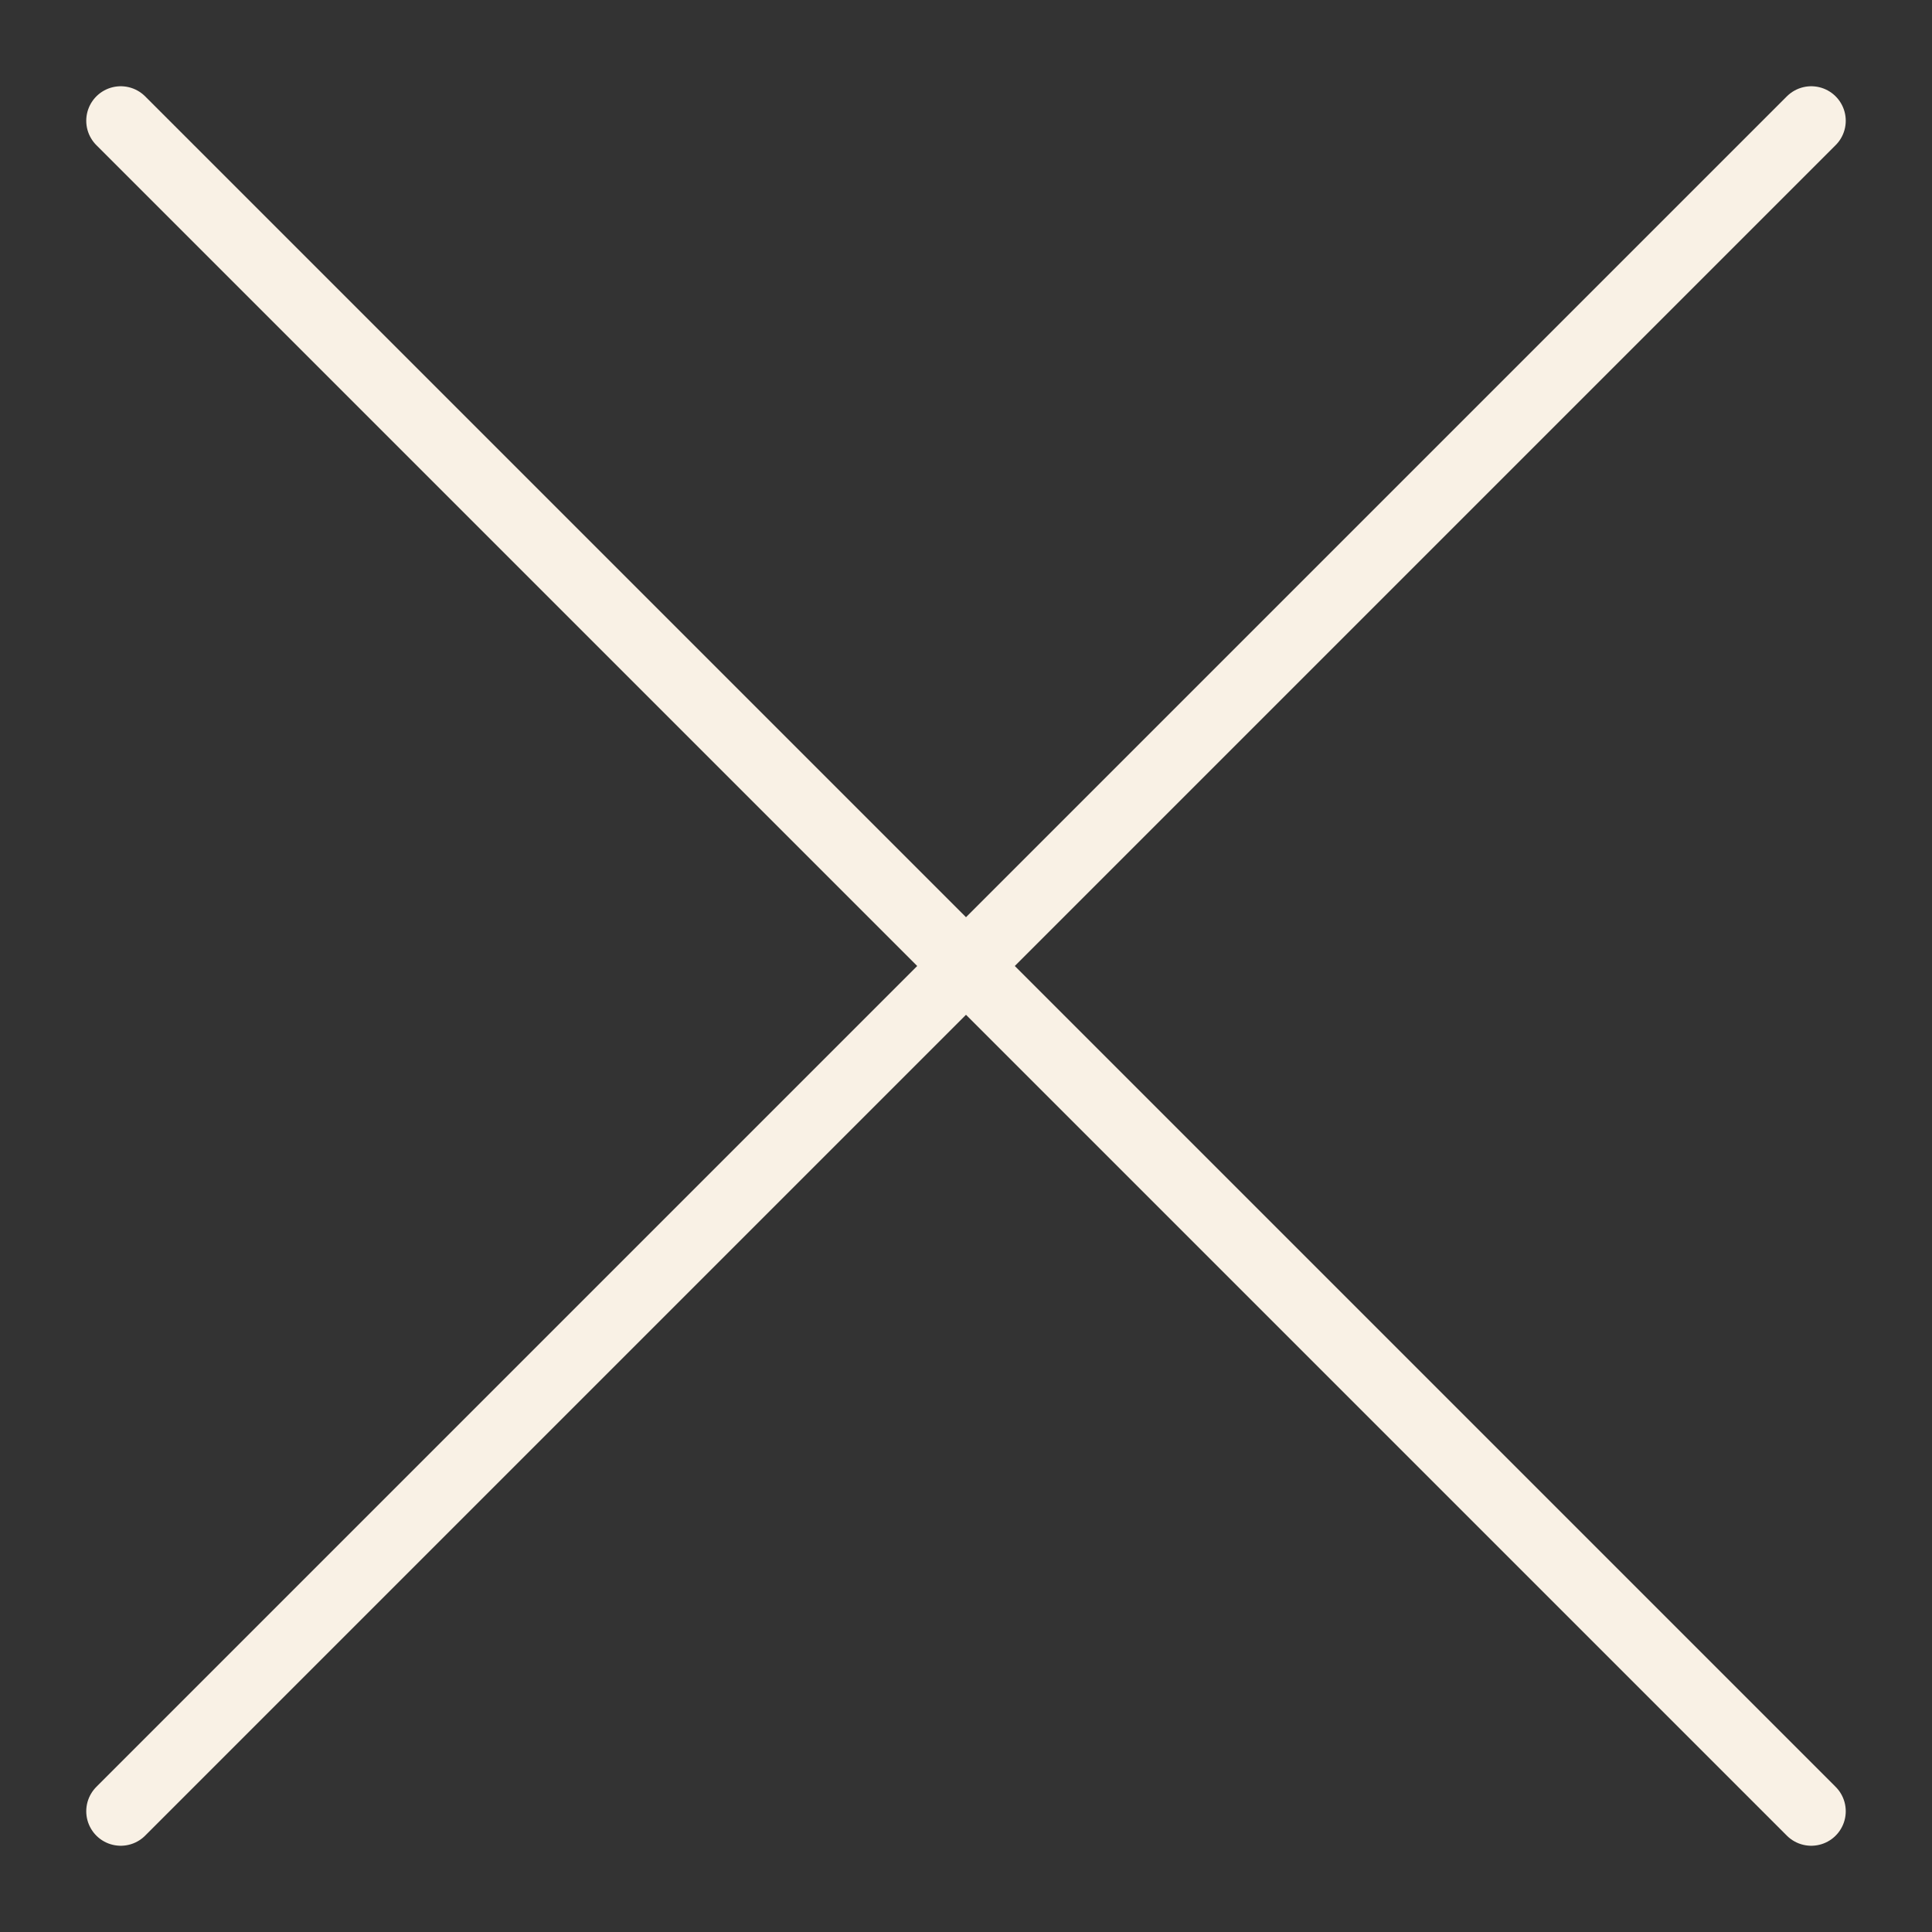 <?xml version="1.0" encoding="UTF-8"?> <svg xmlns="http://www.w3.org/2000/svg" width="84" height="84" viewBox="0 0 84 84" fill="none"><rect x="0" y="0" width="84" height="84" fill="#333333" stroke="none"/><path d="M5.25 78.75L78.75 5.25M78.75 78.75L5.25 5.25" stroke="#F9F1E5" stroke-width="3" stroke-linecap="round" stroke-linejoin="round"></path></svg> 